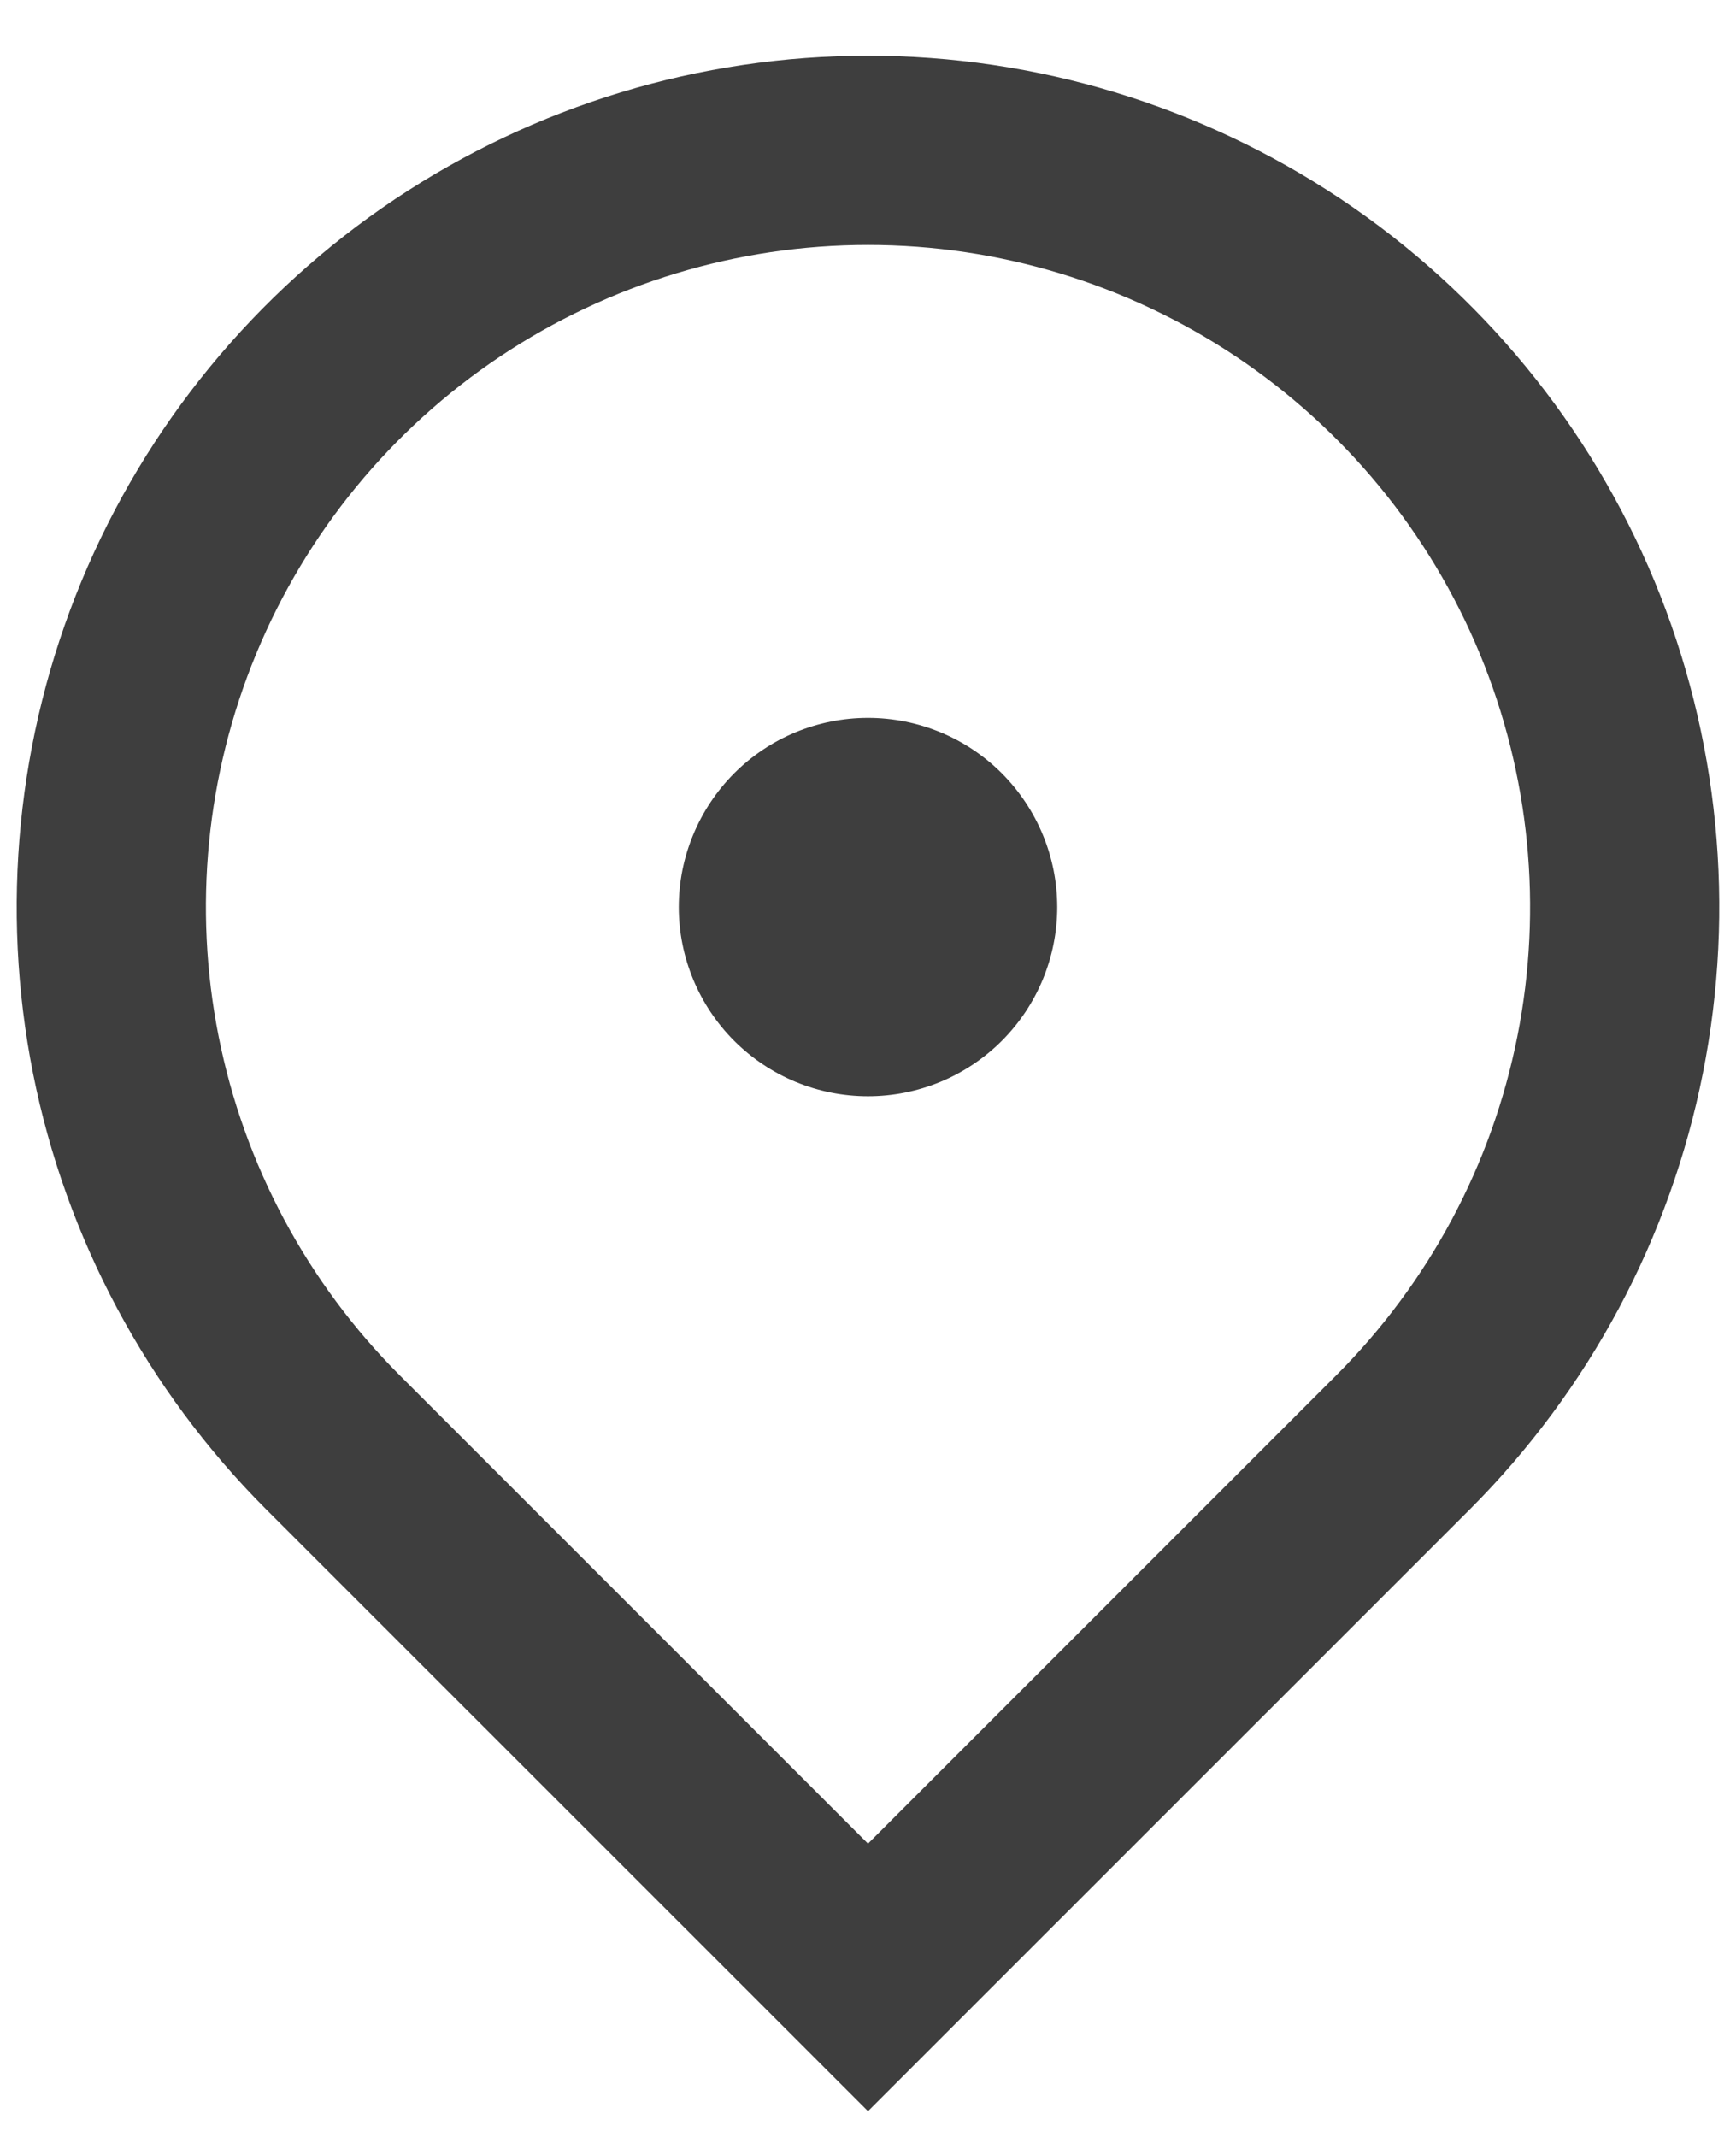 <svg width="13" height="16" viewBox="0 0 13 16" fill="none" xmlns="http://www.w3.org/2000/svg">
<path d="M6.5 15.807L1.992 11.3C1.101 10.408 0.493 9.272 0.247 8.035C0.002 6.799 0.128 5.517 0.61 4.352C1.093 3.187 1.91 2.192 2.958 1.491C4.007 0.791 5.239 0.417 6.5 0.417C7.761 0.417 8.993 0.791 10.042 1.491C11.09 2.192 11.907 3.187 12.39 4.352C12.872 5.517 12.998 6.799 12.752 8.035C12.507 9.272 11.899 10.408 11.008 11.3L6.5 15.807ZM10.006 10.298C10.7 9.604 11.172 8.721 11.363 7.759C11.554 6.797 11.456 5.8 11.081 4.894C10.706 3.988 10.07 3.214 9.255 2.669C8.439 2.125 7.481 1.834 6.5 1.834C5.519 1.834 4.561 2.125 3.745 2.669C2.93 3.214 2.294 3.988 1.919 4.894C1.544 5.8 1.446 6.797 1.637 7.759C1.828 8.721 2.3 9.604 2.994 10.298L6.5 13.804L10.006 10.298ZM6.5 8.208C6.124 8.208 5.764 8.059 5.498 7.793C5.233 7.528 5.083 7.167 5.083 6.792C5.083 6.416 5.233 6.056 5.498 5.79C5.764 5.524 6.124 5.375 6.5 5.375C6.876 5.375 7.236 5.524 7.502 5.79C7.767 6.056 7.917 6.416 7.917 6.792C7.917 7.167 7.767 7.528 7.502 7.793C7.236 8.059 6.876 8.208 6.5 8.208Z" fill="#3E3E3E"/>
</svg>

